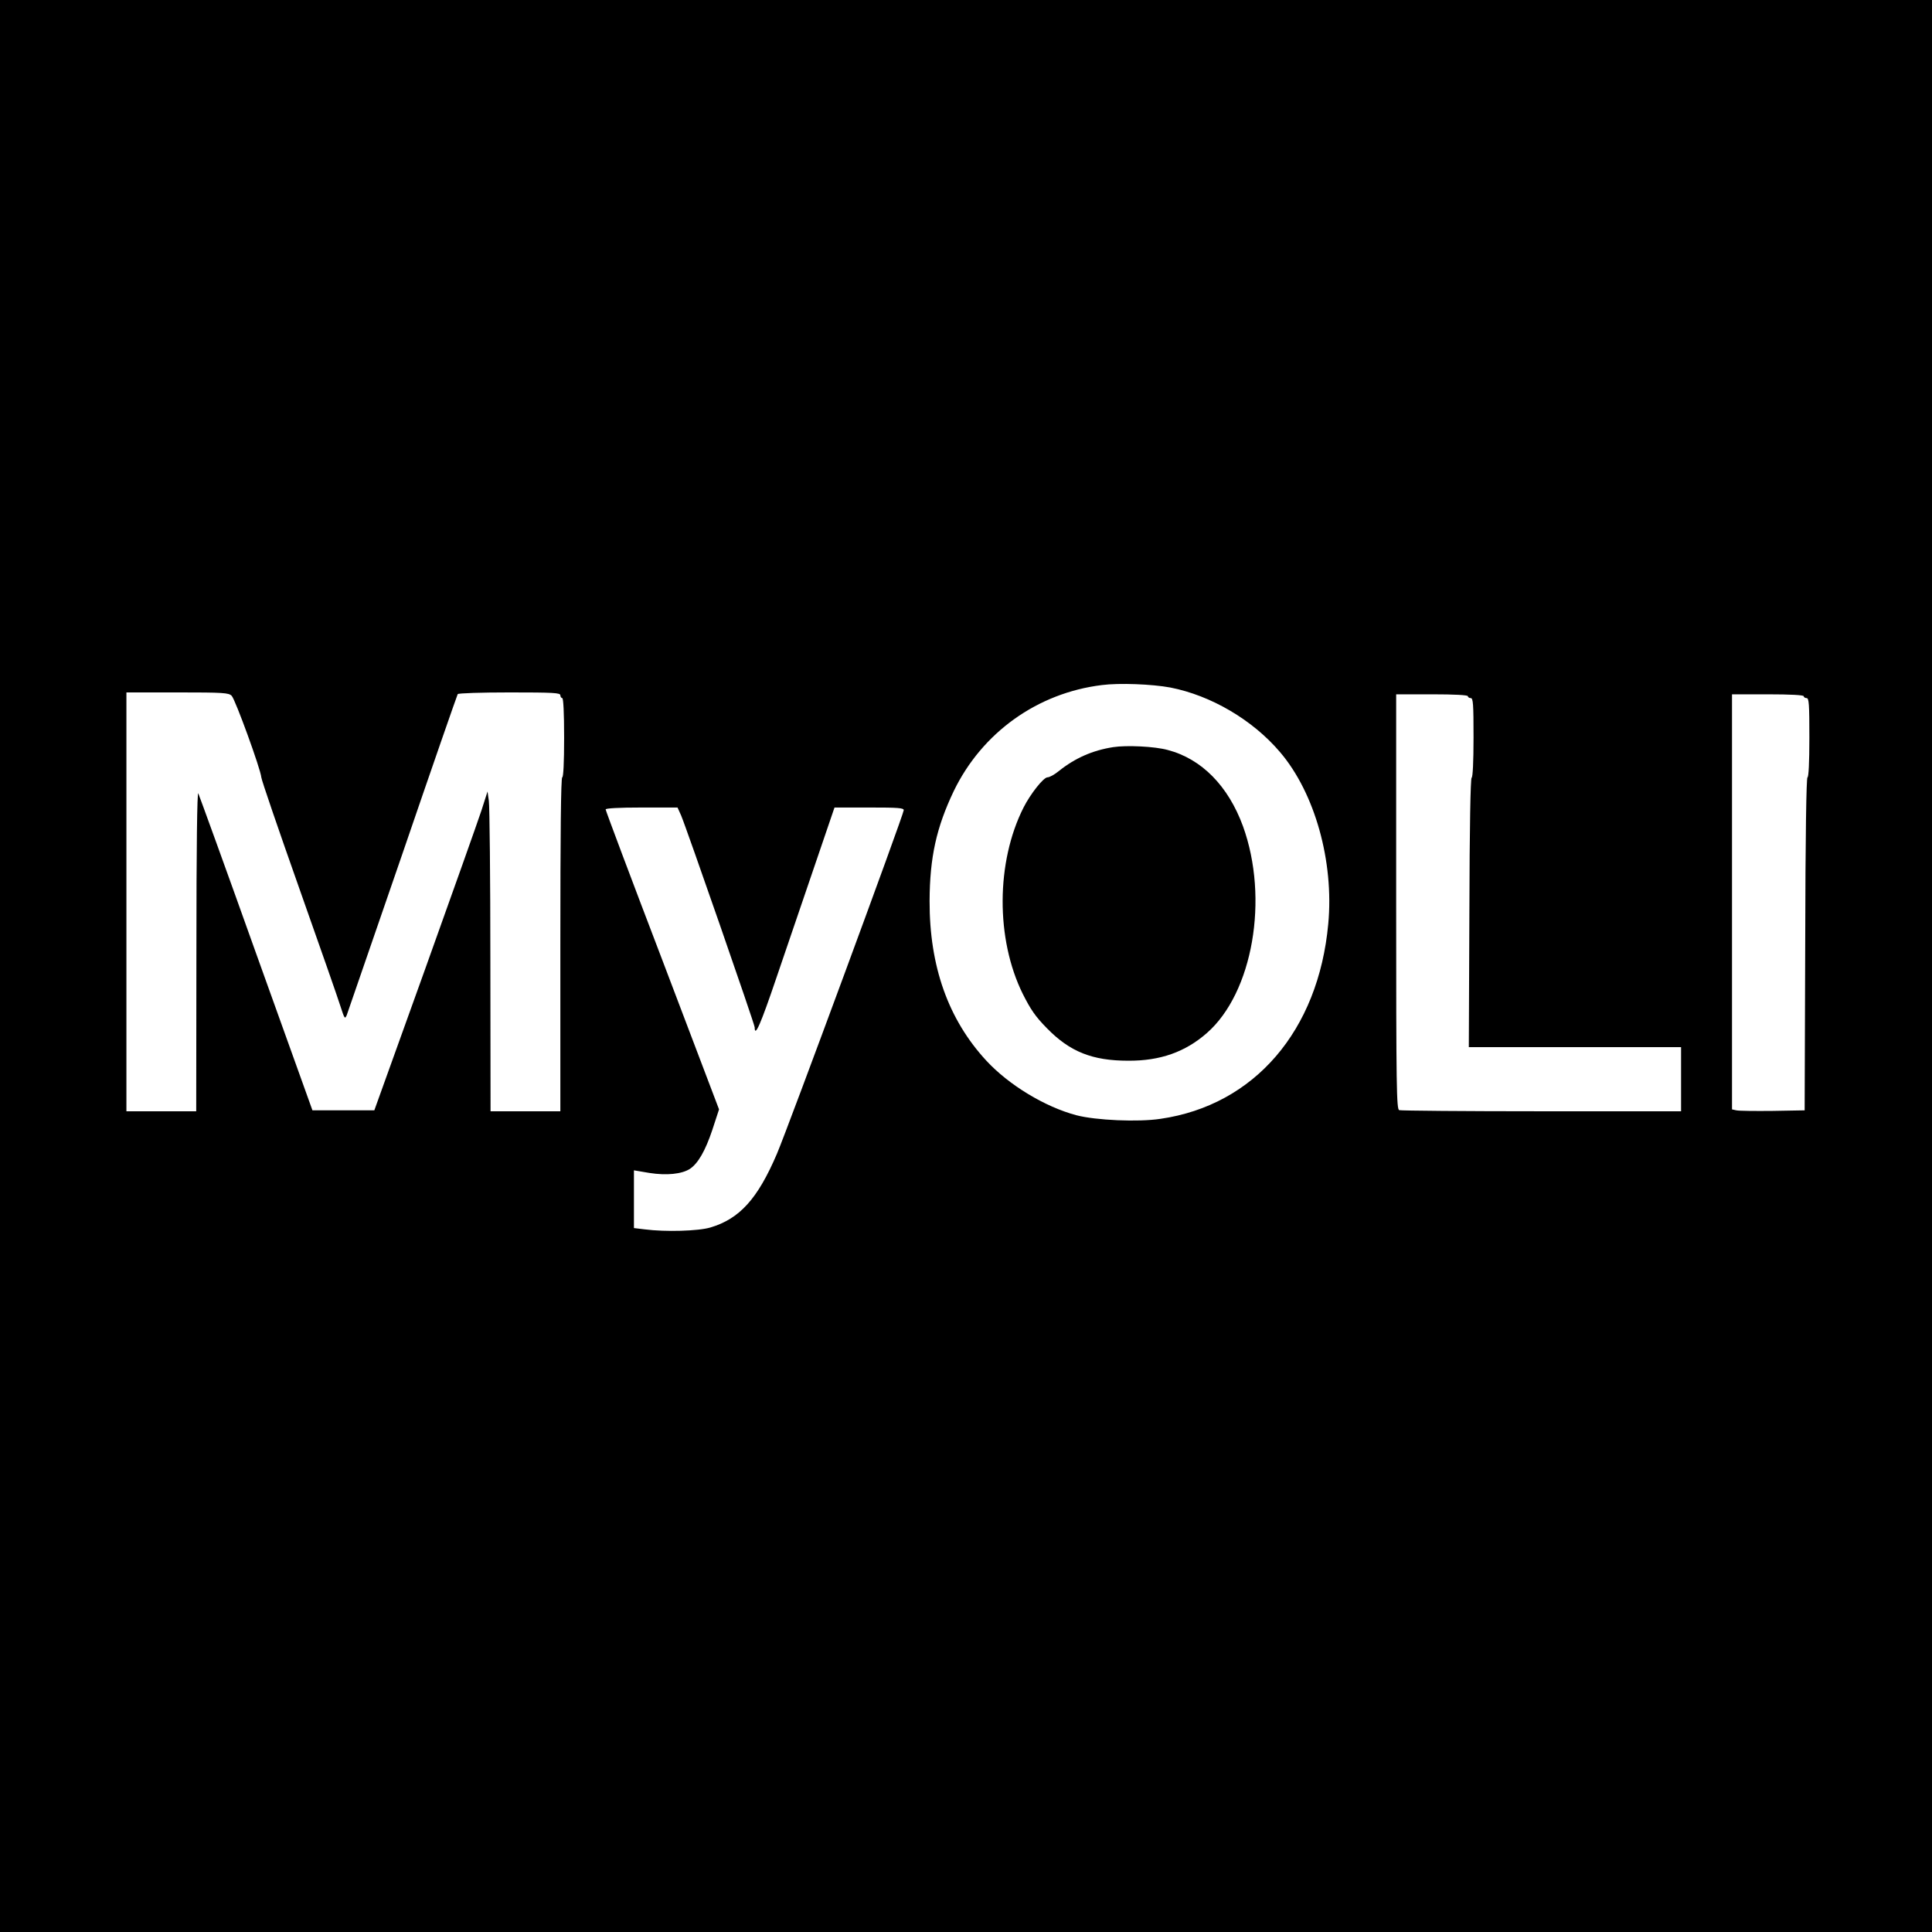 <?xml version="1.0" standalone="no"?>
<!DOCTYPE svg PUBLIC "-//W3C//DTD SVG 20010904//EN"
 "http://www.w3.org/TR/2001/REC-SVG-20010904/DTD/svg10.dtd">
<svg version="1.0" xmlns="http://www.w3.org/2000/svg"
 width="1024pt" height="1024pt" viewBox="0 0 1024 1024"
 preserveAspectRatio="xMidYMid meet">
<g transform="translate(0,1024) scale(0.1,-0.1)"
fill="#000000" stroke="none">
<path d="M0 5120 l0 -5120 5120 0 5120 0 0 5120 0 5120 -5120 0 -5120 0 0
-5120z m6203 1476 c215 -42 436 -171 582 -343 184 -216 286 -579 255 -910 -52
-566 -392 -961 -889 -1033 -118 -18 -343 -8 -446 19 -166 44 -358 160 -478
290 -201 218 -301 499 -300 846 1 231 36 389 128 582 150 310 443 520 785 562
92 12 266 5 363 -13z m-4975 -44 c19 -19 154 -390 157 -432 1 -14 91 -277 200
-585 109 -308 208 -591 220 -630 21 -65 23 -68 33 -45 5 14 138 400 296 858
157 459 289 838 292 843 3 5 124 9 275 9 232 0 269 -2 269 -15 0 -8 5 -15 10
-15 6 0 10 -77 10 -210 0 -133 -4 -210 -10 -210 -7 0 -10 -302 -10 -885 l0
-885 -185 0 -185 0 -1 798 c0 438 -4 820 -8 847 l-7 50 -32 -100 c-18 -55
-153 -435 -300 -845 l-268 -745 -164 0 -164 0 -298 830 c-163 457 -302 839
-307 850 -6 13 -10 -283 -10 -832 l-1 -853 -185 0 -185 0 0 1110 0 1110 270 0
c246 0 272 -2 288 -18z m6552 -2 c0 -5 7 -10 15 -10 13 0 15 -30 15 -209 0
-128 -4 -211 -10 -213 -6 -2 -11 -261 -12 -716 l-3 -712 563 0 562 0 0 -170 0
-170 -739 0 c-407 0 -746 3 -755 6 -14 6 -16 112 -16 1105 l0 1099 190 0 c120
0 190 -4 190 -10z m1780 0 c0 -5 7 -10 15 -10 13 0 15 -30 15 -210 0 -133 -4
-210 -10 -210 -6 0 -11 -306 -12 -882 l-3 -883 -170 -3 c-93 -1 -180 0 -192 3
l-23 5 0 1100 0 1100 190 0 c120 0 190 -4 190 -10z m-5950 -632 c27 -63 390
-1107 390 -1123 0 -56 31 14 117 268 55 160 146 428 203 595 l103 302 183 0
c154 0 184 -2 184 -14 0 -22 -612 -1680 -672 -1821 -102 -239 -198 -345 -353
-391 -64 -19 -238 -24 -347 -10 l-58 7 0 153 0 153 83 -14 c90 -14 171 -6 214
22 43 29 81 95 118 205 l36 110 -300 790 c-166 434 -301 794 -301 800 0 6 69
10 191 10 l190 0 19 -42z"/>
<path d="M5900 6280 c-109 -17 -202 -58 -287 -126 -23 -19 -50 -34 -61 -34
-21 0 -90 -87 -127 -160 -146 -289 -148 -697 -4 -988 42 -83 66 -119 128 -182
122 -125 241 -172 431 -172 169 -1 302 46 417 147 243 213 330 712 191 1096
-78 213 -219 357 -399 404 -69 19 -218 26 -289 15z"/>
</g>
</svg>

